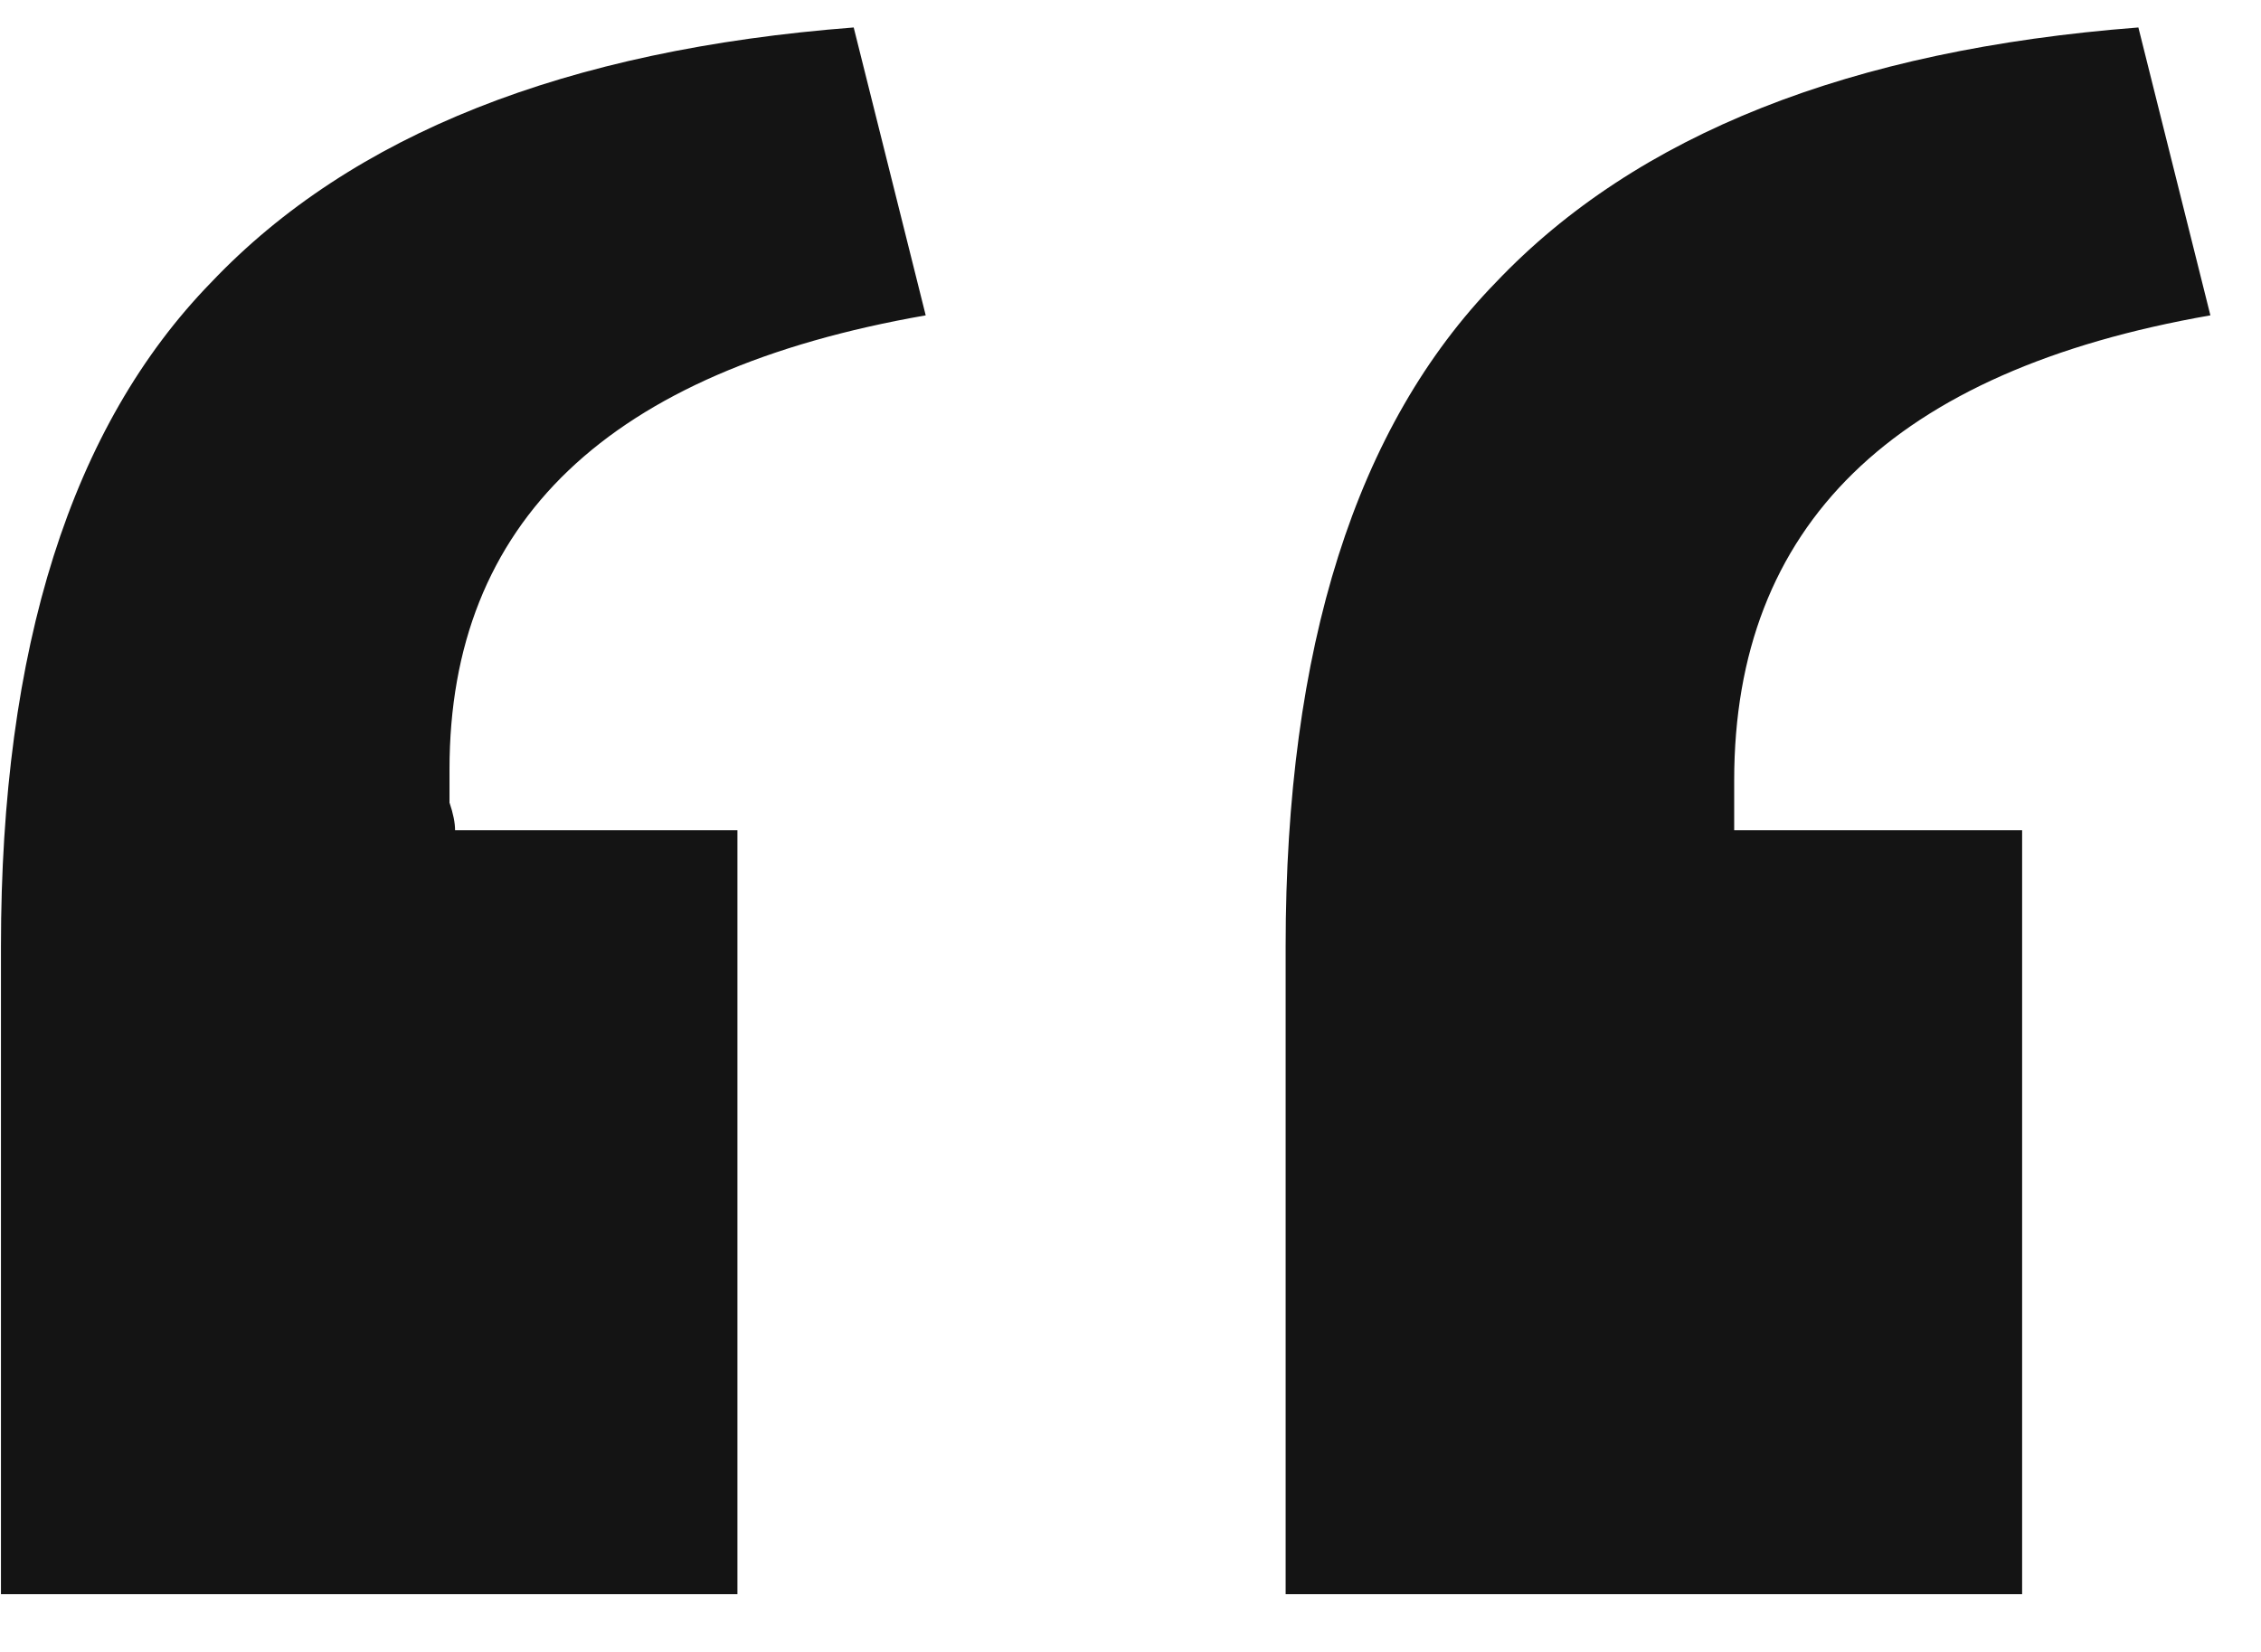 <?xml version="1.0" encoding="UTF-8"?> <svg xmlns="http://www.w3.org/2000/svg" width="26" height="19" viewBox="0 0 26 19" fill="none"><path d="M14.784 18.336V10.886C14.784 7.448 15.591 4.901 17.204 3.245C18.817 1.547 21.279 0.571 24.59 0.316L25.418 3.627C21.767 4.264 19.942 6.047 19.942 8.976V9.549H23.253V18.336H14.784ZM0.011 18.336V10.886C0.011 7.448 0.818 4.901 2.431 3.245C4.044 1.547 6.506 0.571 9.817 0.316L10.645 3.627C6.994 4.264 5.169 6.005 5.169 8.849C5.169 8.934 5.169 9.061 5.169 9.231C5.212 9.358 5.233 9.464 5.233 9.549H8.48V18.336H0.011Z" fill="#141414"></path></svg> 